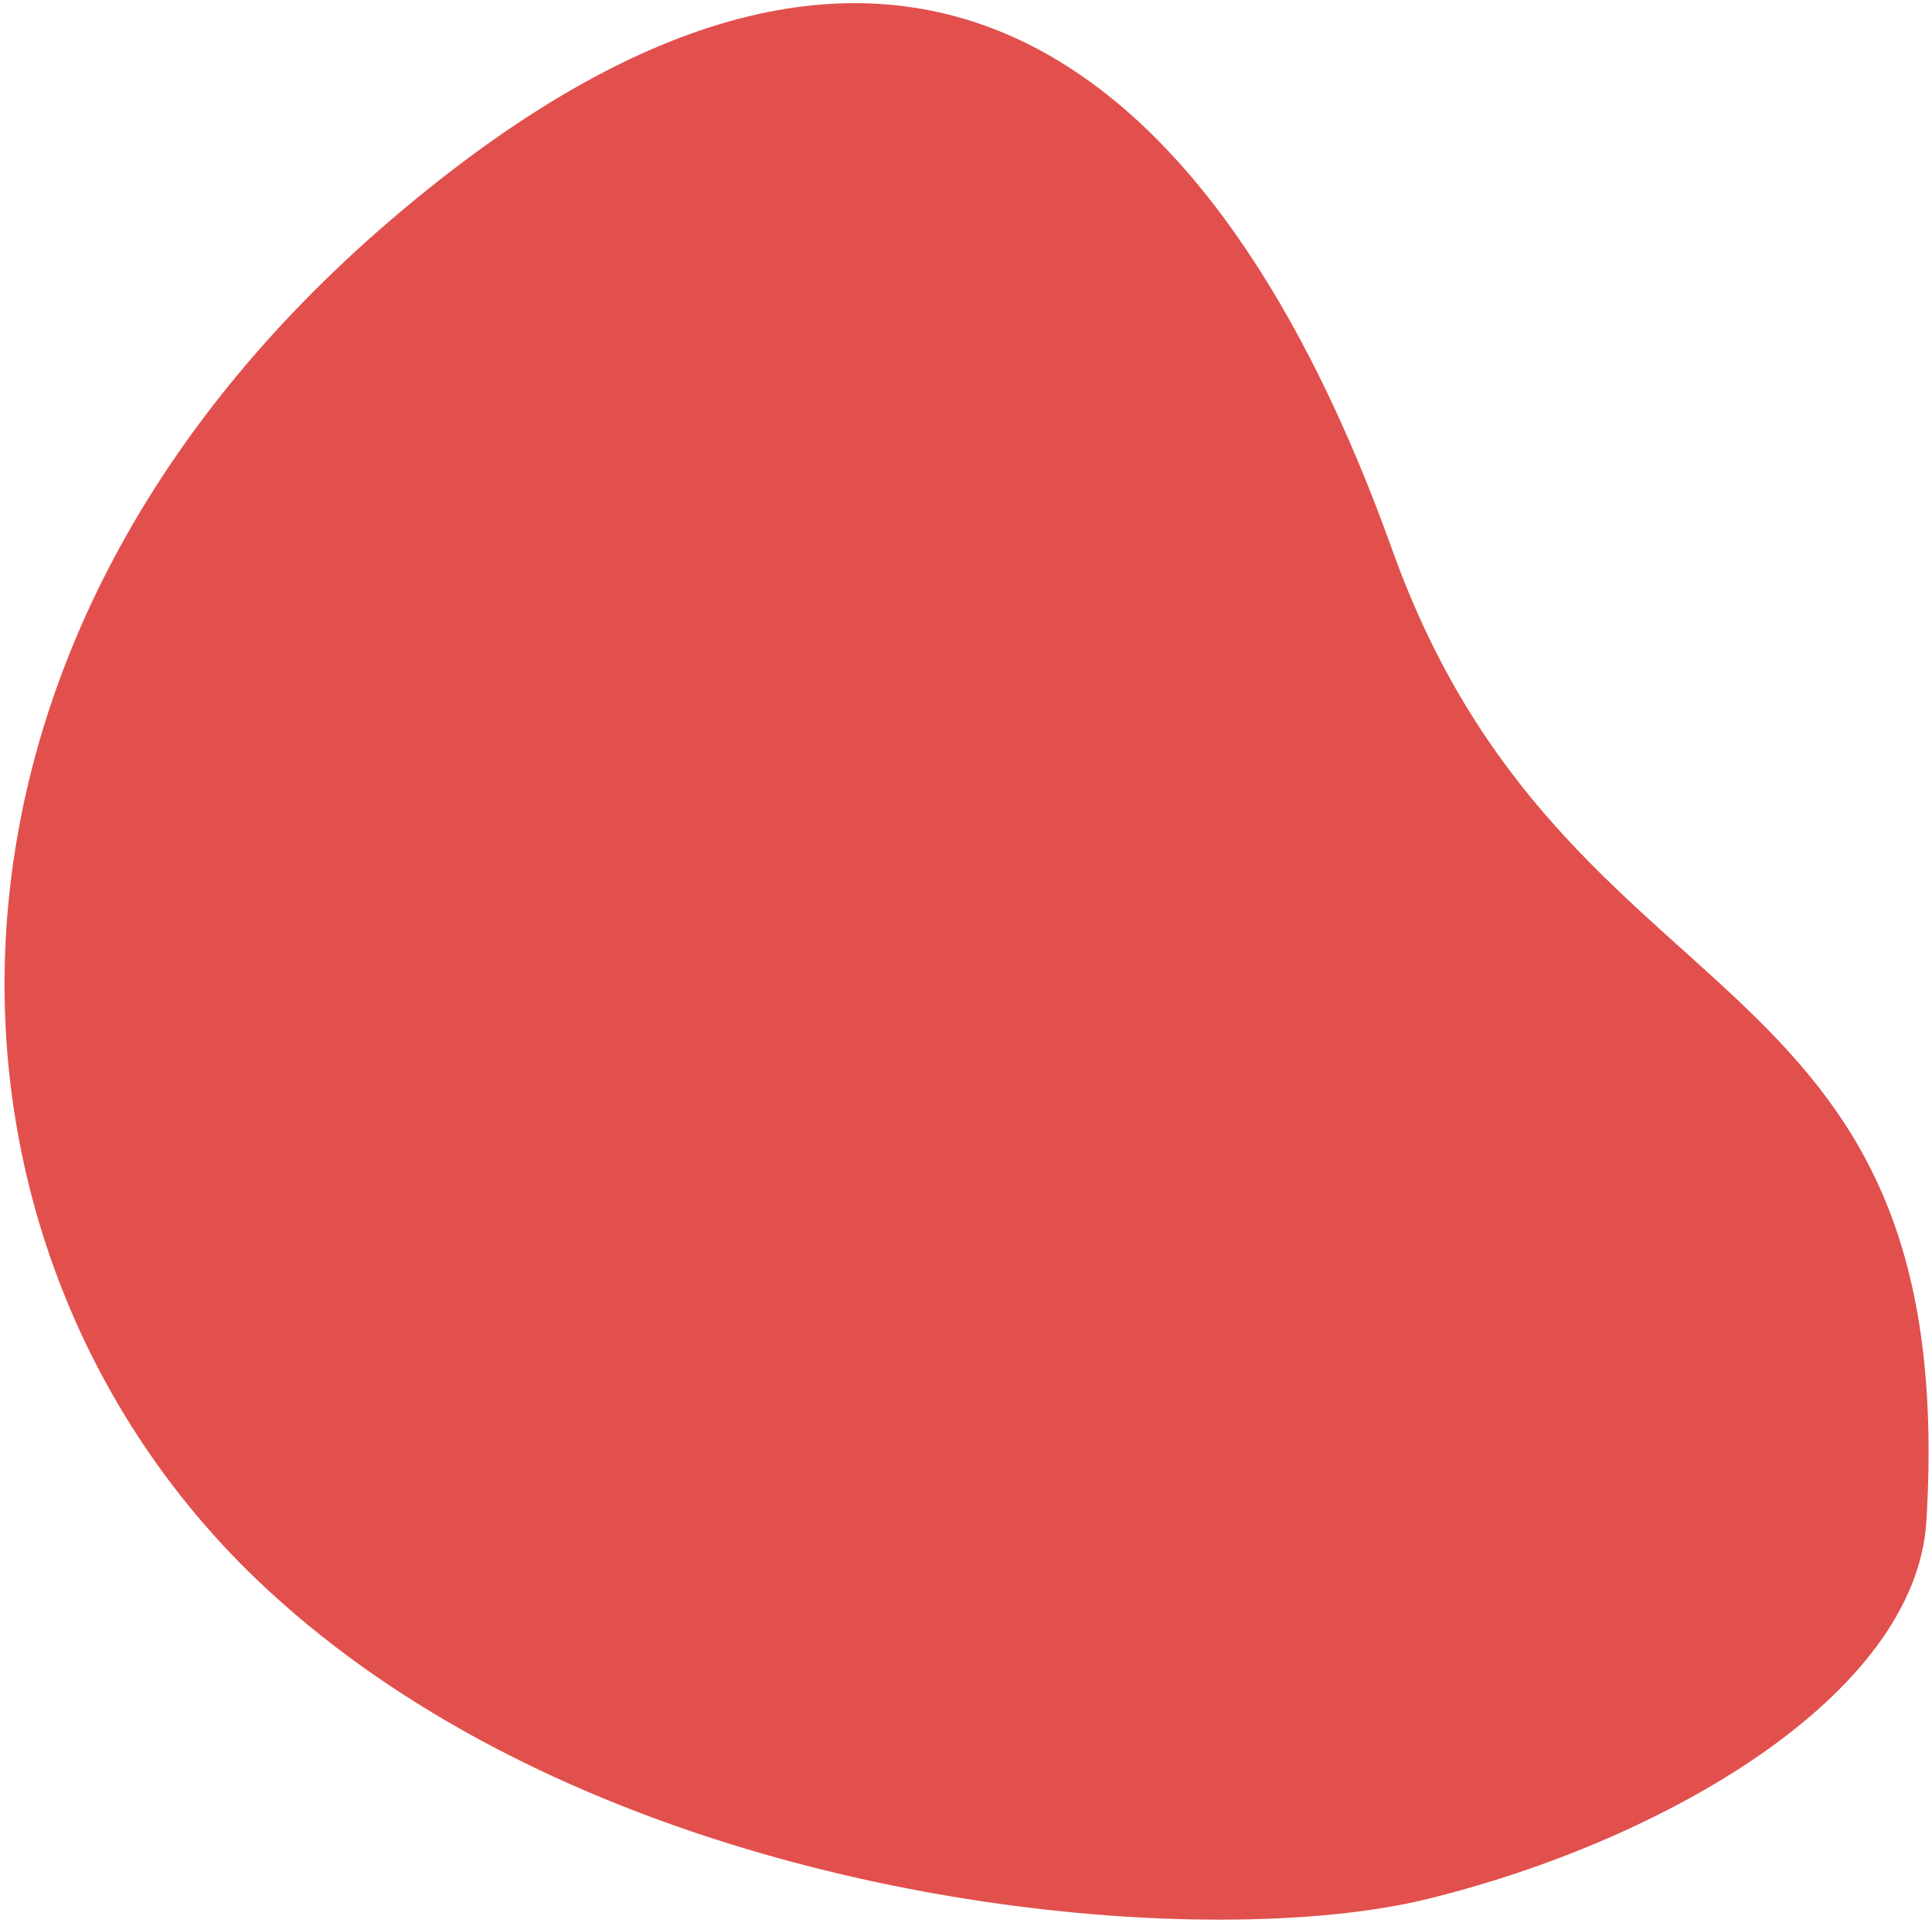 <svg width="403" height="401" viewBox="0 0 403 401" fill="none" xmlns="http://www.w3.org/2000/svg">
<path fill-rule="evenodd" clip-rule="evenodd" d="M53.477 329.355C-17.287 261.533 -24.631 136.626 81.714 45.716C188.058 -45.194 254.197 13.588 290.387 114.611C326.577 215.634 409.118 196.489 401.834 317.202C399.636 353.616 347.045 384.017 297.557 396.104C286.433 398.821 271.559 400.369 254.368 400.369C195.086 400.369 108.333 381.931 53.477 329.355Z" fill="#E1504D"/>
</svg>
